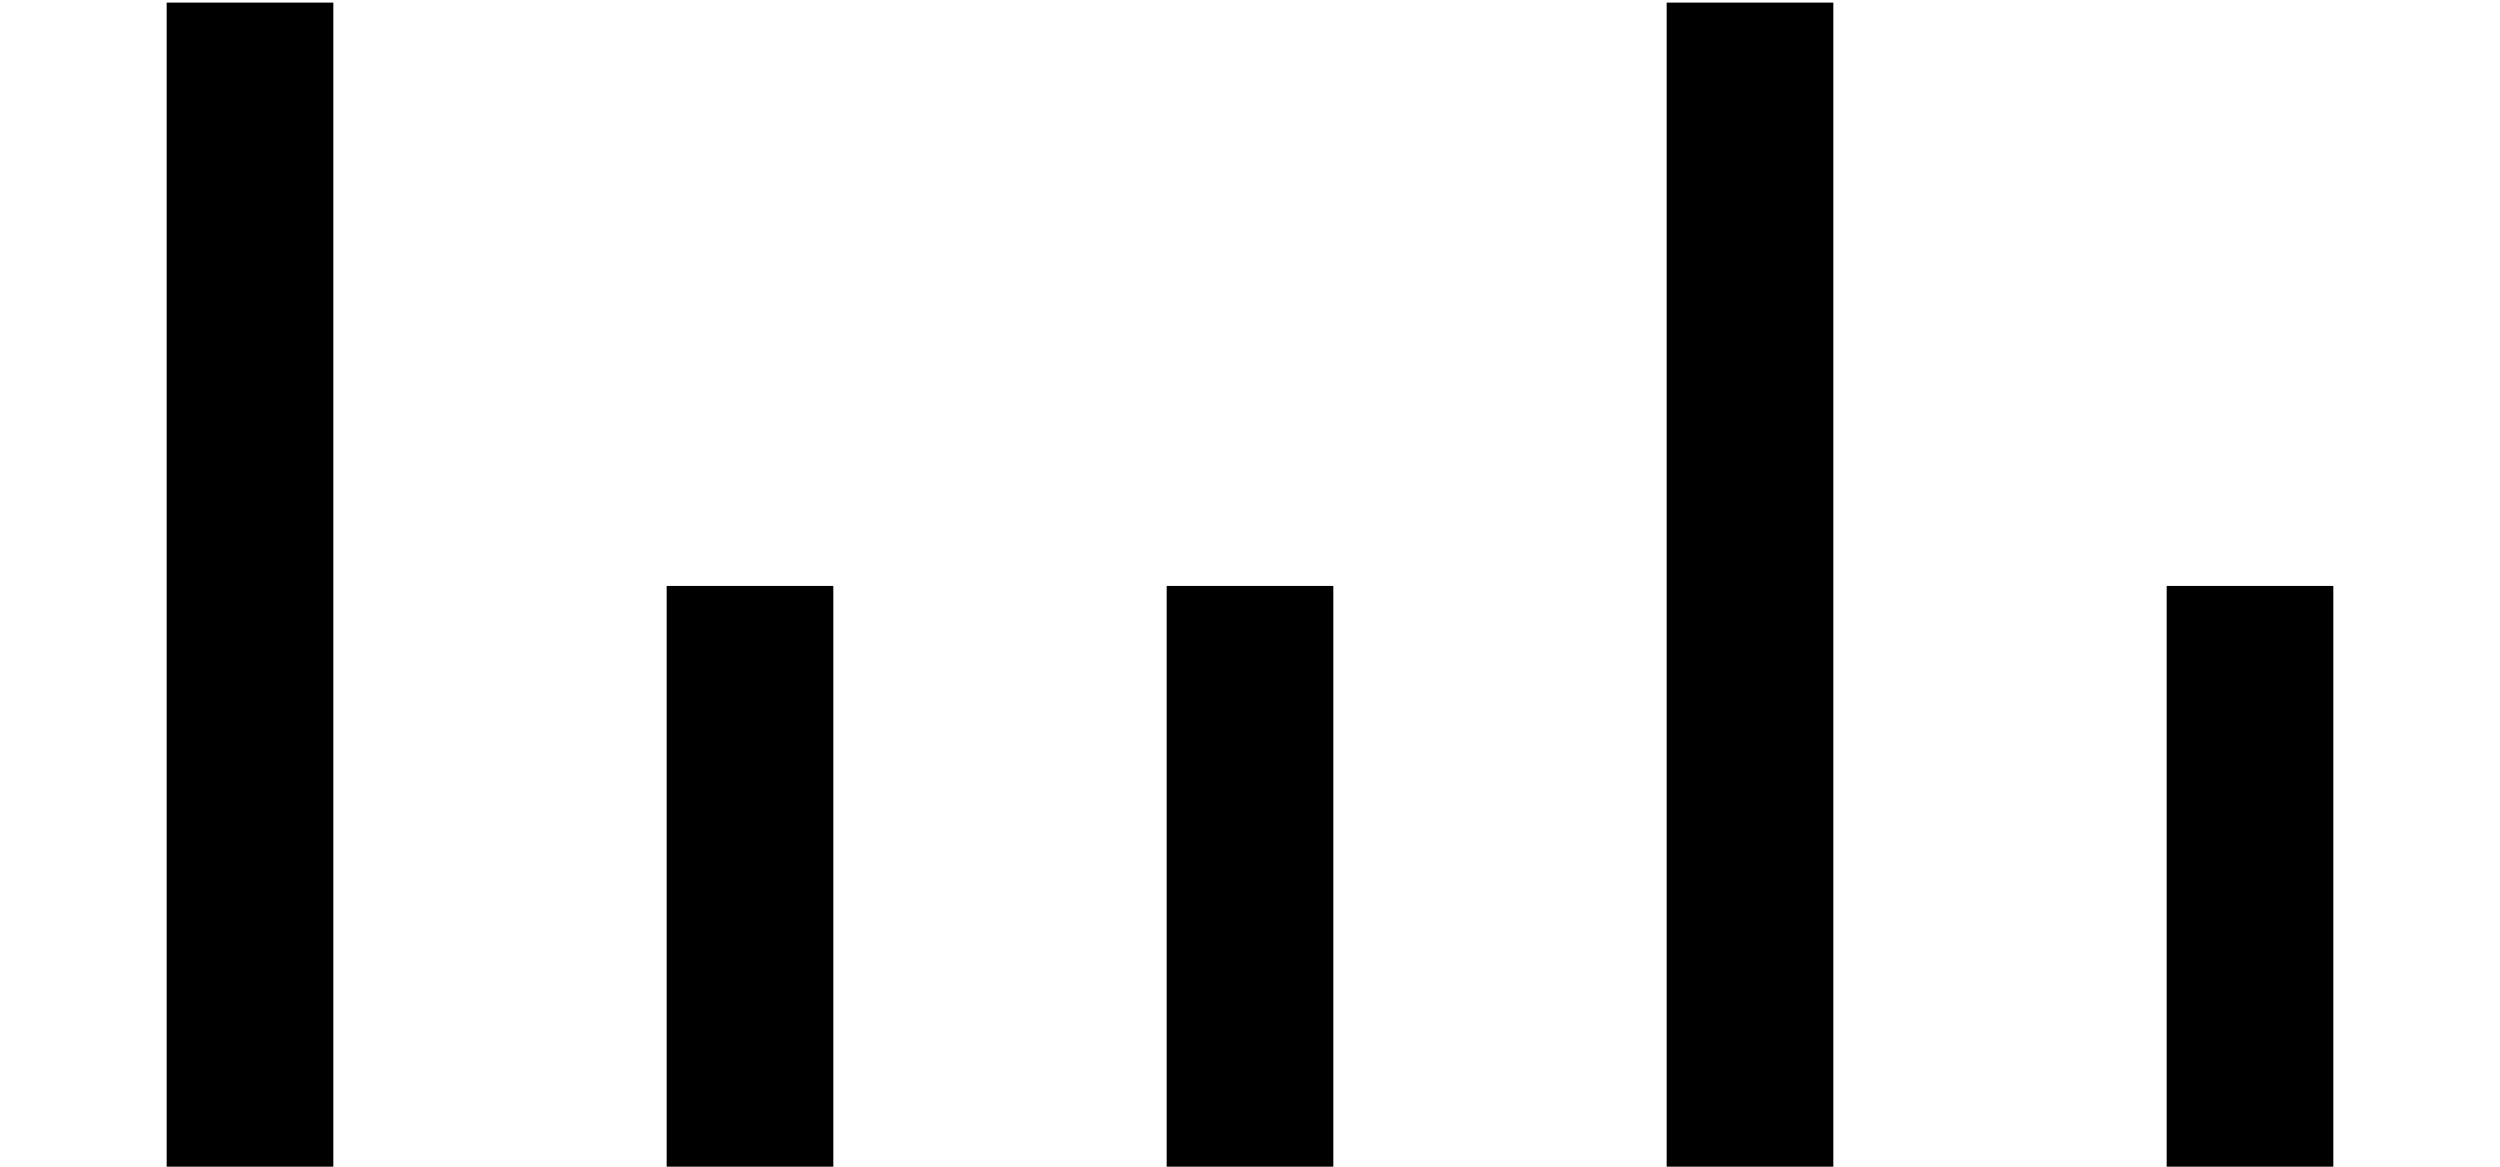 <?xml version="1.0" encoding="UTF-8" standalone="no"?>
<!-- Created with Inkscape (http://www.inkscape.org/) -->

<svg
   xmlns:svg="http://www.w3.org/2000/svg"
   xmlns="http://www.w3.org/2000/svg"
   version="1.1"
   width="30"
   height="14"
   id="svg2991">
  <defs
     id="defs2993" />
  <g
     transform="translate(-462.143,-816.791)"
     id="layer1">
    <rect
       width="2"
       height="7"
       x="-478.143"
       y="823.822"
       transform="scale(-1,1)"
       id="rect3015"
       style="fill:#000000;fill-opacity:1;stroke:none" />
    <rect
       width="2"
       height="14"
       x="-484.143"
       y="816.822"
       transform="scale(-1,1)"
       id="rect3019"
       style="fill:#000000;fill-opacity:1;stroke:none" />
    <rect
       width="2"
       height="7"
       x="-490.143"
       y="823.822"
       transform="scale(-1,1)"
       id="rect3021"
       style="fill:#000000;fill-opacity:1;stroke:none" />
    <rect
       width="2"
       height="7"
       x="-472.143"
       y="823.822"
       transform="scale(-1,1)"
       id="rect3023"
       style="fill:#000000;fill-opacity:1;stroke:none" />
    <rect
       width="2"
       height="14"
       x="-466.143"
       y="816.822"
       transform="scale(-1,1)"
       id="rect3025"
       style="fill:#000000;fill-opacity:1;stroke:none" />
  </g>
</svg>
